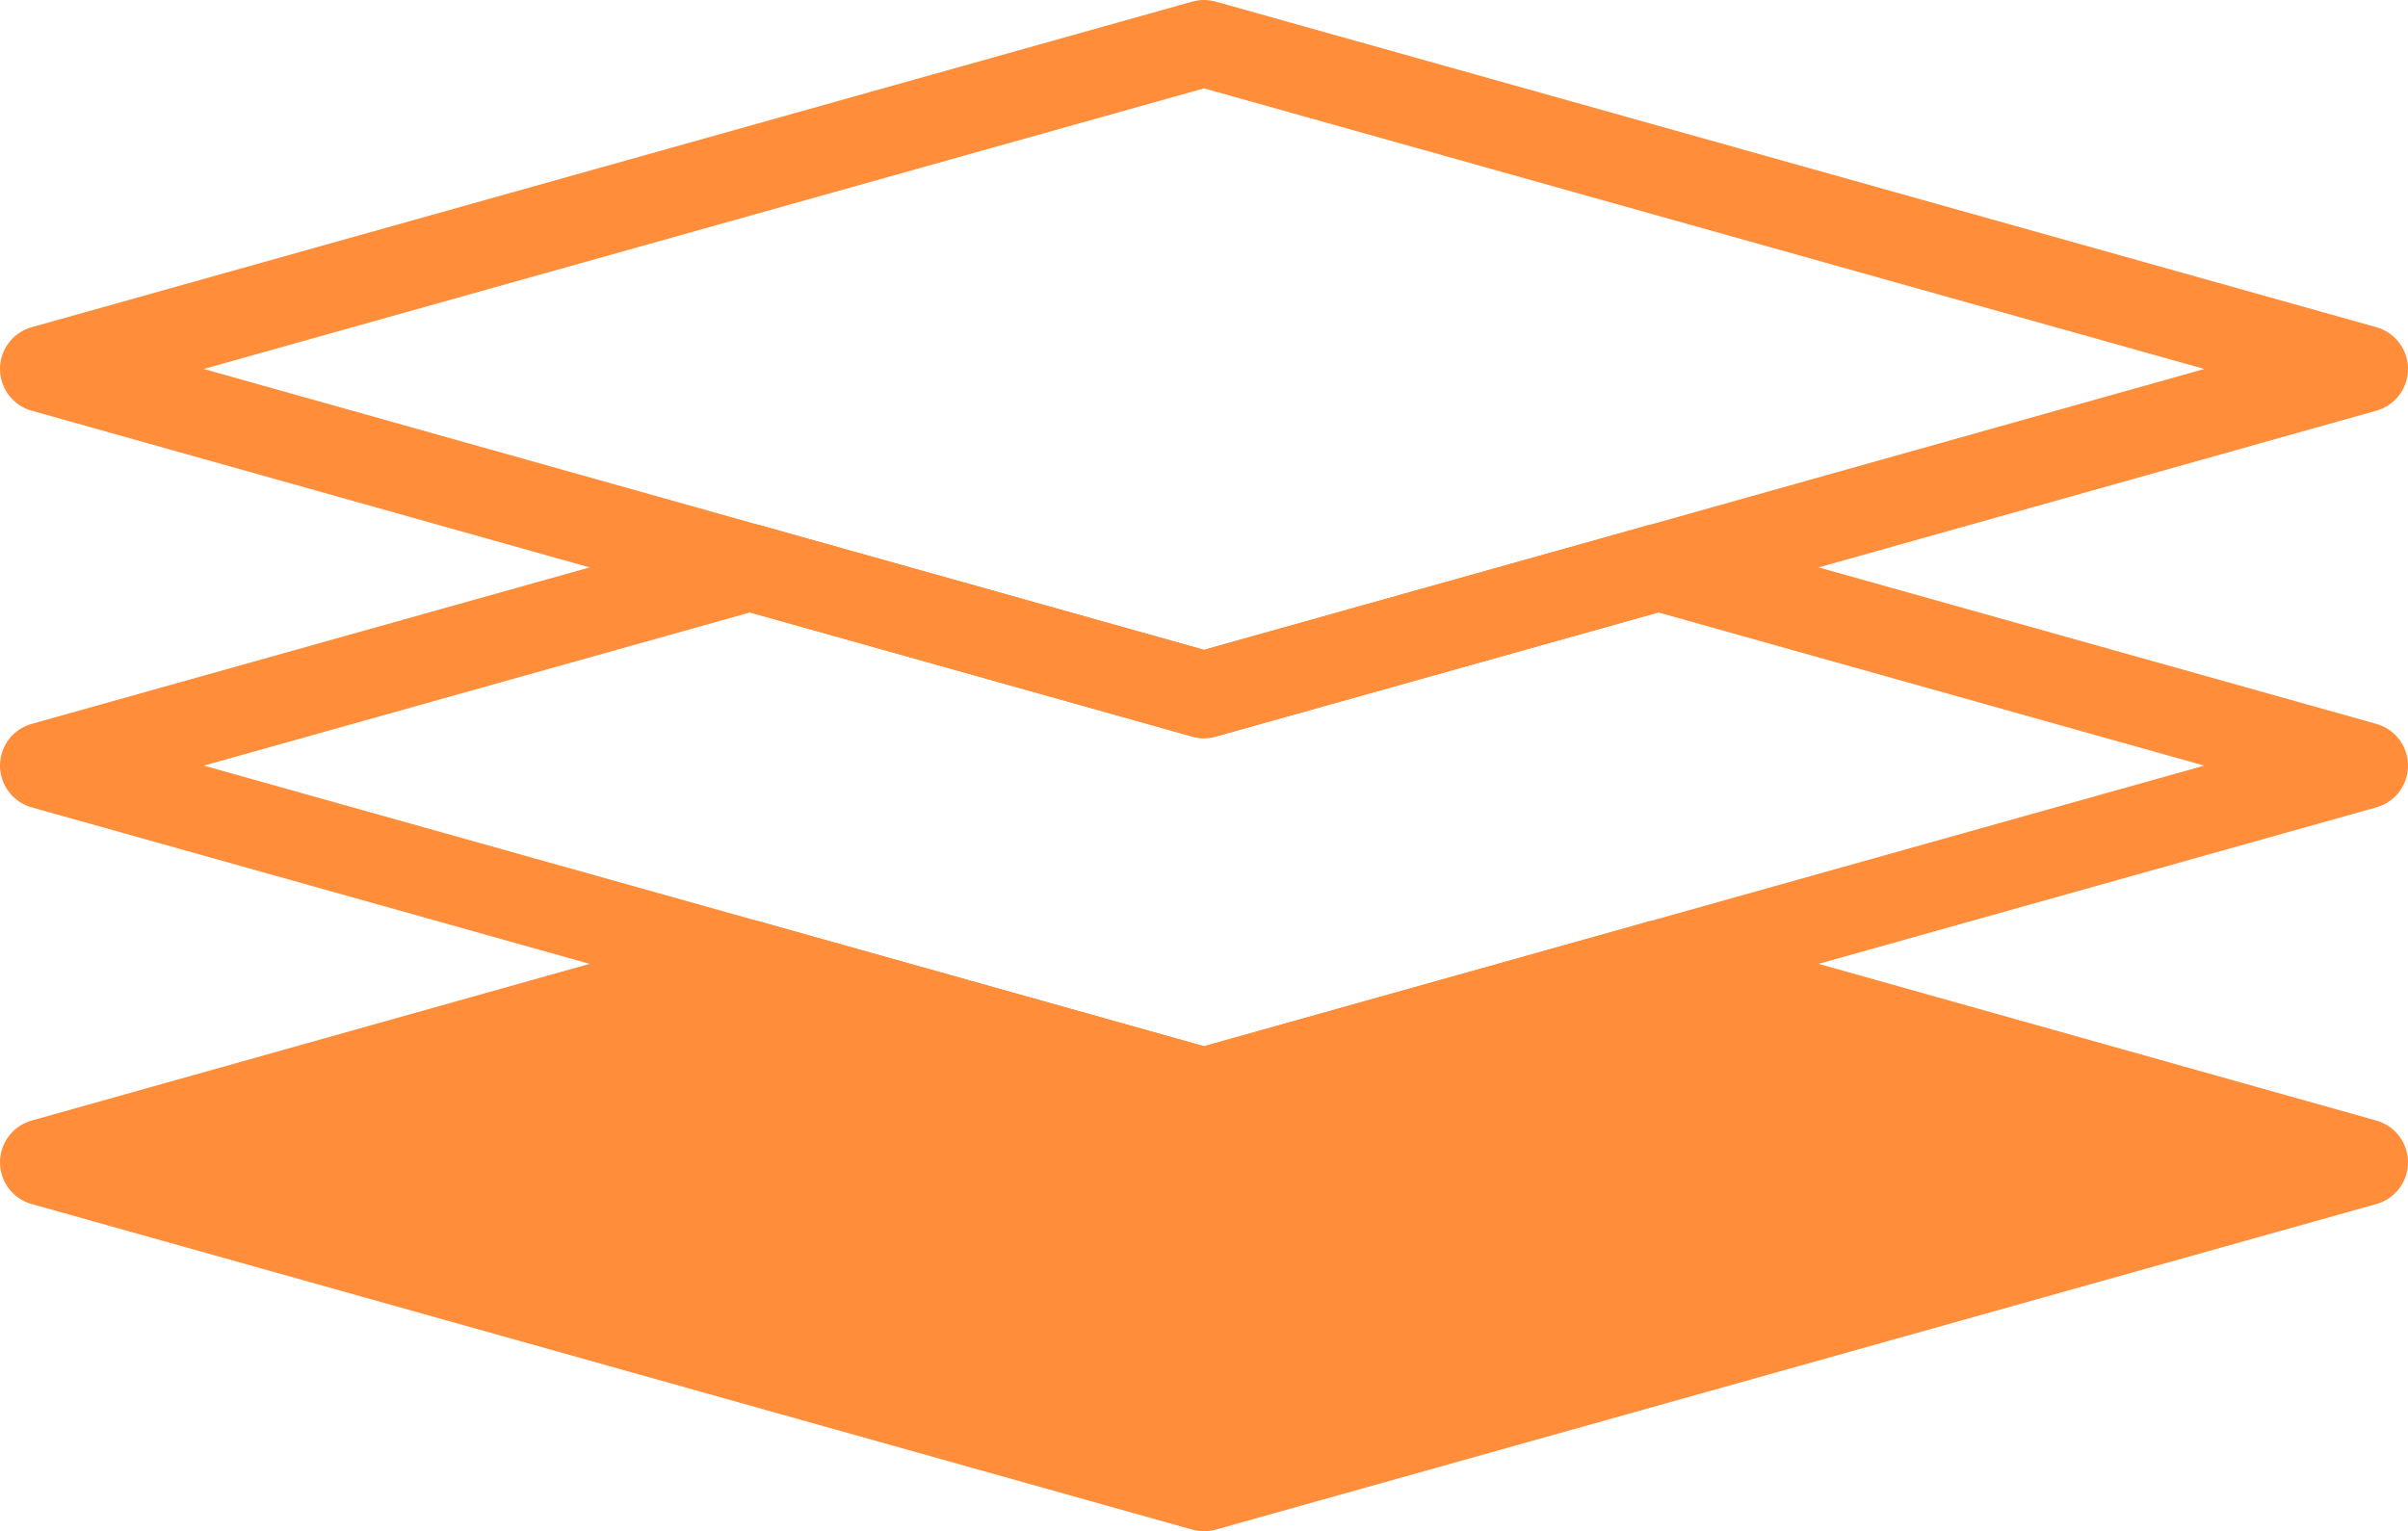 <svg xmlns="http://www.w3.org/2000/svg" viewBox="0 0 83.32 53"><defs><style>.cls-1{fill:#ff8d3a;}.cls-1,.cls-2{stroke:#ff8d3a;stroke-linecap:round;stroke-linejoin:round;stroke-width:3px;}.cls-2{fill:none;}</style></defs><g id="Layer_2" data-name="Layer 2"><g id="Layer_1-2" data-name="Layer 1"><polygon class="cls-1" points="25.95 33.36 1.5 40.23 41.66 51.5 81.82 40.23 57.38 33.36 41.66 37.77 25.95 33.36"/><polyline class="cls-2" points="57.38 33.36 81.82 26.5 57.38 19.64 41.66 24.05 25.95 19.64 1.5 26.5 25.95 33.36"/><polyline class="cls-2" points="25.95 33.36 41.66 37.77 57.38 33.36"/><polyline class="cls-2" points="57.38 19.64 81.82 12.77 41.66 1.5 1.5 12.77 25.95 19.64"/><polyline class="cls-2" points="25.95 19.64 41.66 24.05 57.38 19.64"/></g></g></svg>